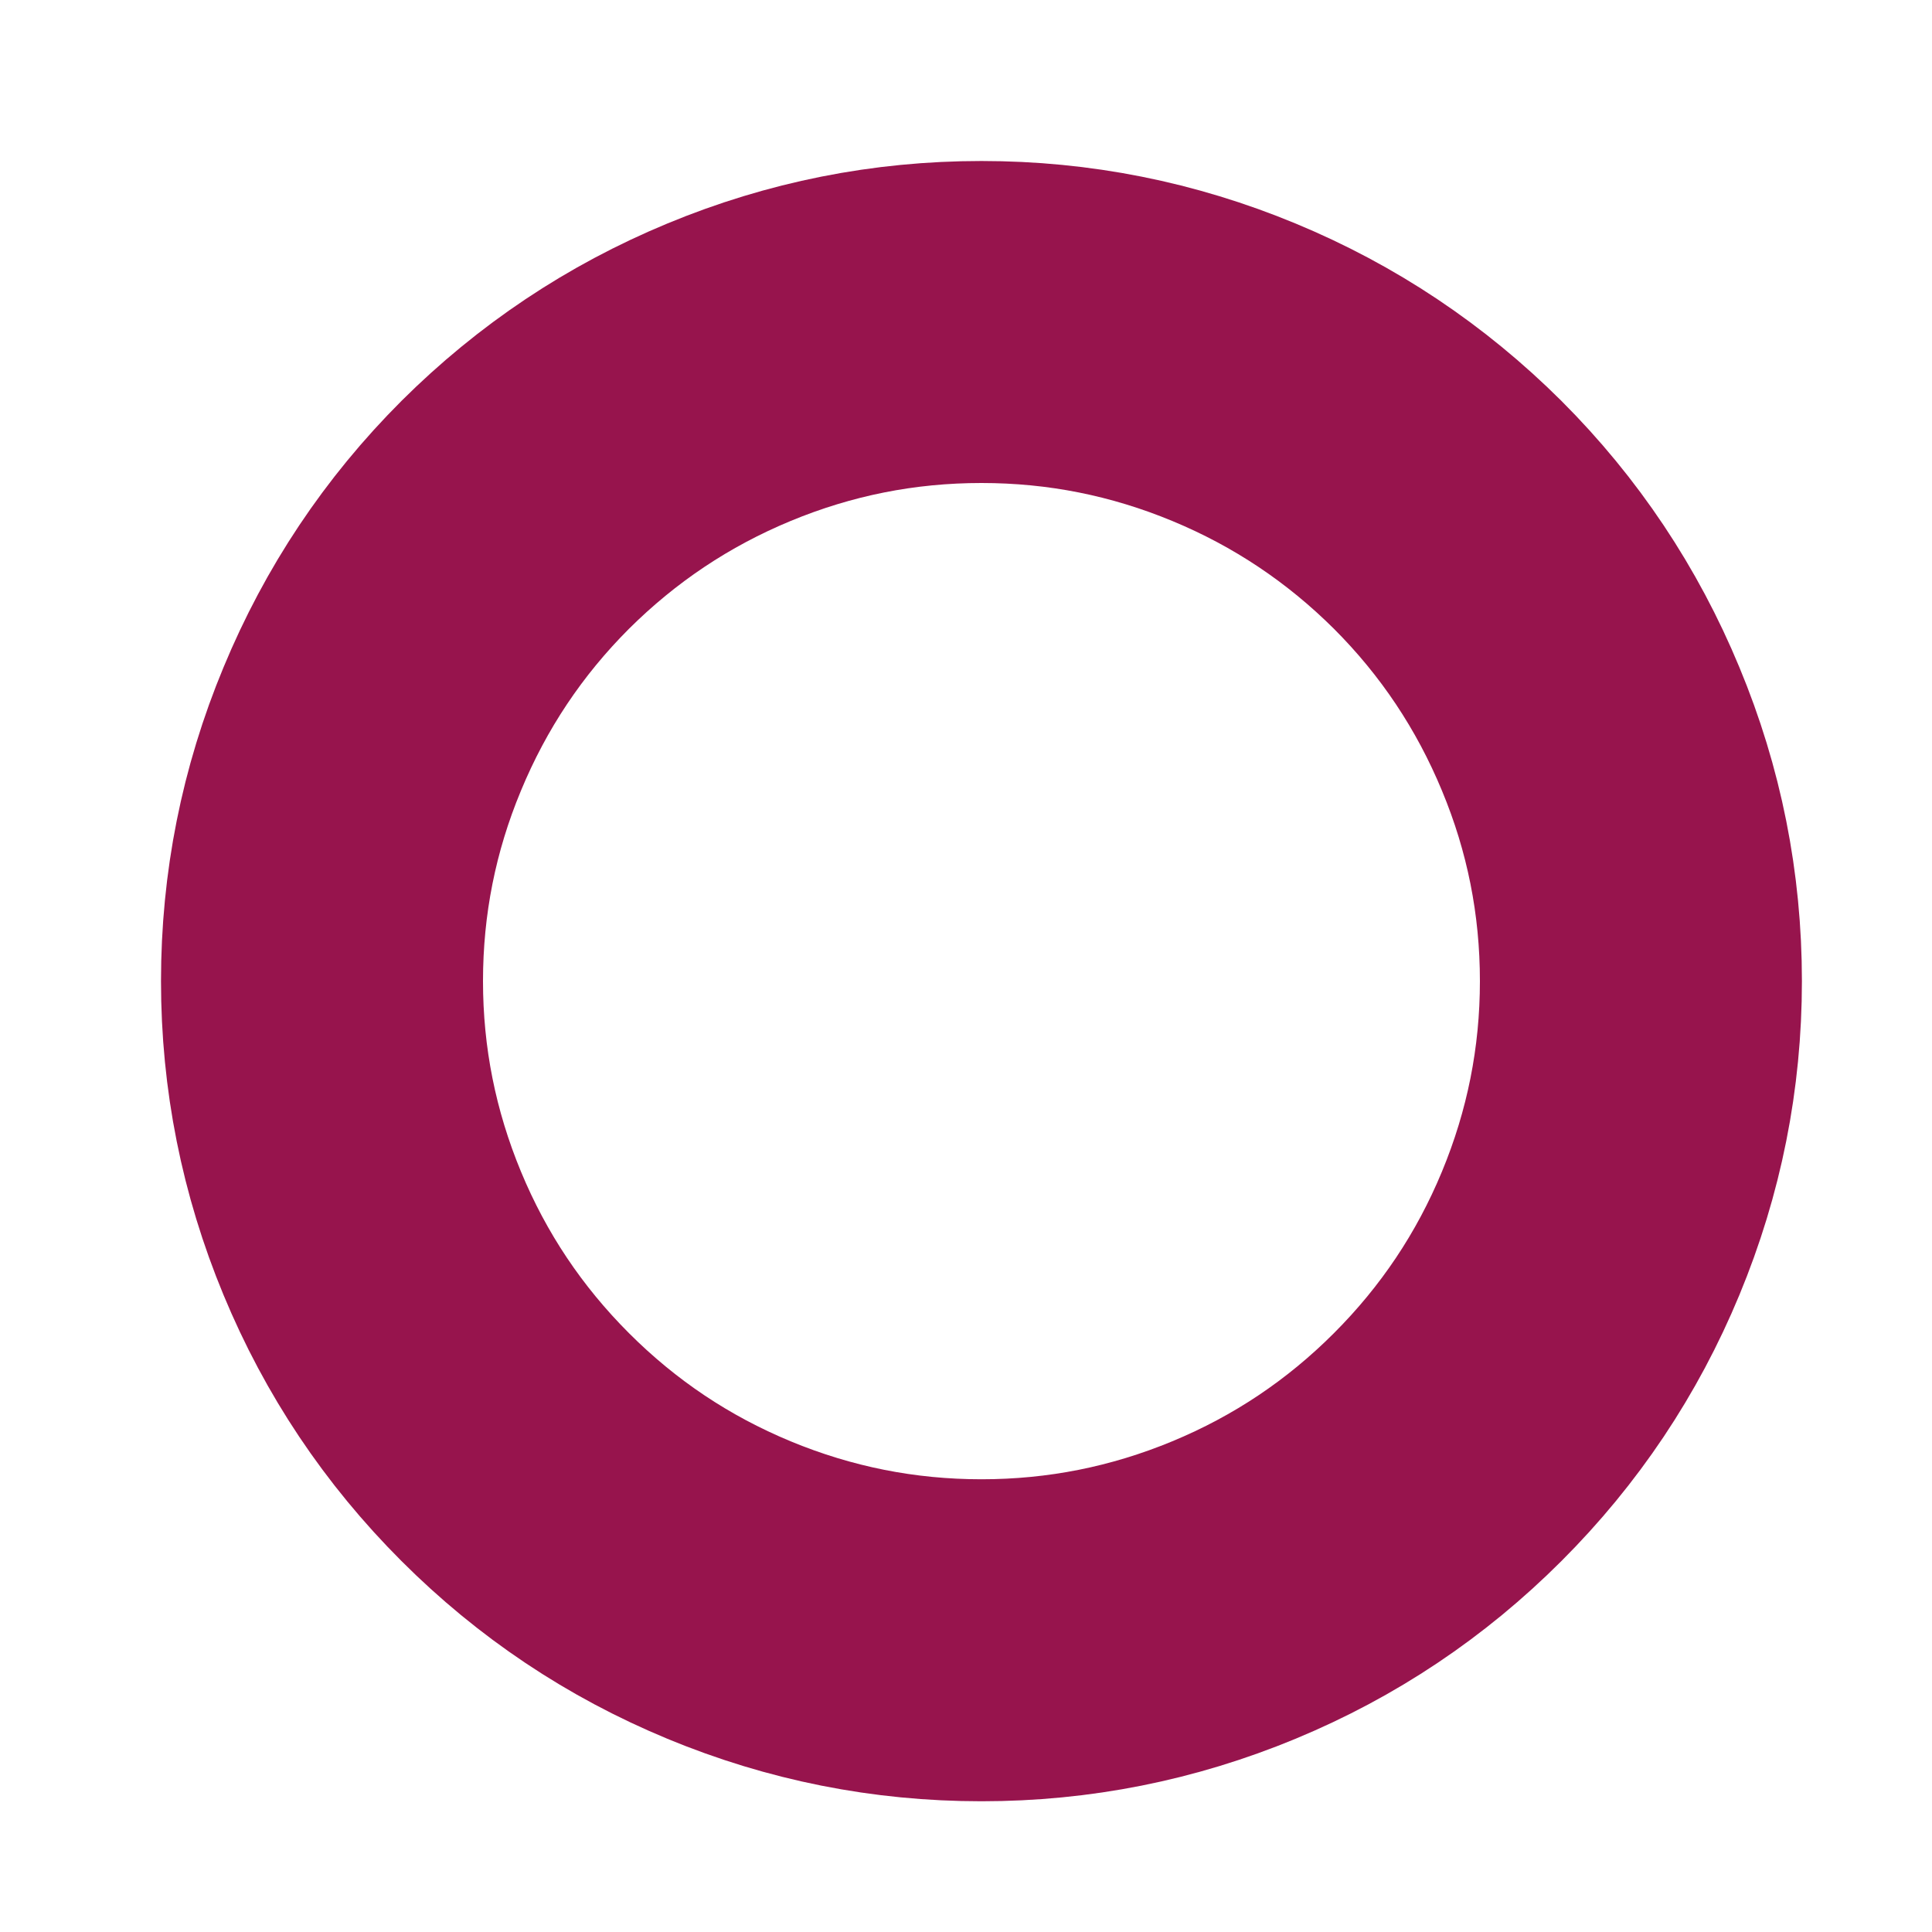 <?xml version="1.0" encoding="utf-8"?>
<svg xmlns="http://www.w3.org/2000/svg" fill="none" height="100%" overflow="visible" preserveAspectRatio="none" style="display: block;" viewBox="0 0 6 6" width="100%">
<path clip-rule="evenodd" d="M3.048 1C3.32 1 3.581 1.052 3.832 1.156C4.083 1.26 4.304 1.408 4.496 1.599C4.688 1.791 4.836 2.013 4.94 2.264C5.044 2.514 5.096 2.775 5.096 3.047C5.096 3.318 5.044 3.579 4.94 3.83C4.836 4.081 4.688 4.302 4.496 4.494C4.304 4.686 4.083 4.834 3.832 4.938C3.581 5.042 3.32 5.094 3.048 5.094C2.776 5.094 2.515 5.042 2.264 4.938C2.013 4.834 1.792 4.686 1.6 4.494C1.408 4.302 1.26 4.081 1.156 3.83C1.052 3.579 1 3.318 1 3.047C1 2.775 1.052 2.514 1.156 2.264C1.26 2.013 1.408 1.791 1.6 1.599C1.792 1.408 2.013 1.26 2.264 1.156C2.515 1.052 2.776 1 3.048 1Z" fill-rule="evenodd" id="Vector" stroke="#97144D"/>
</svg>